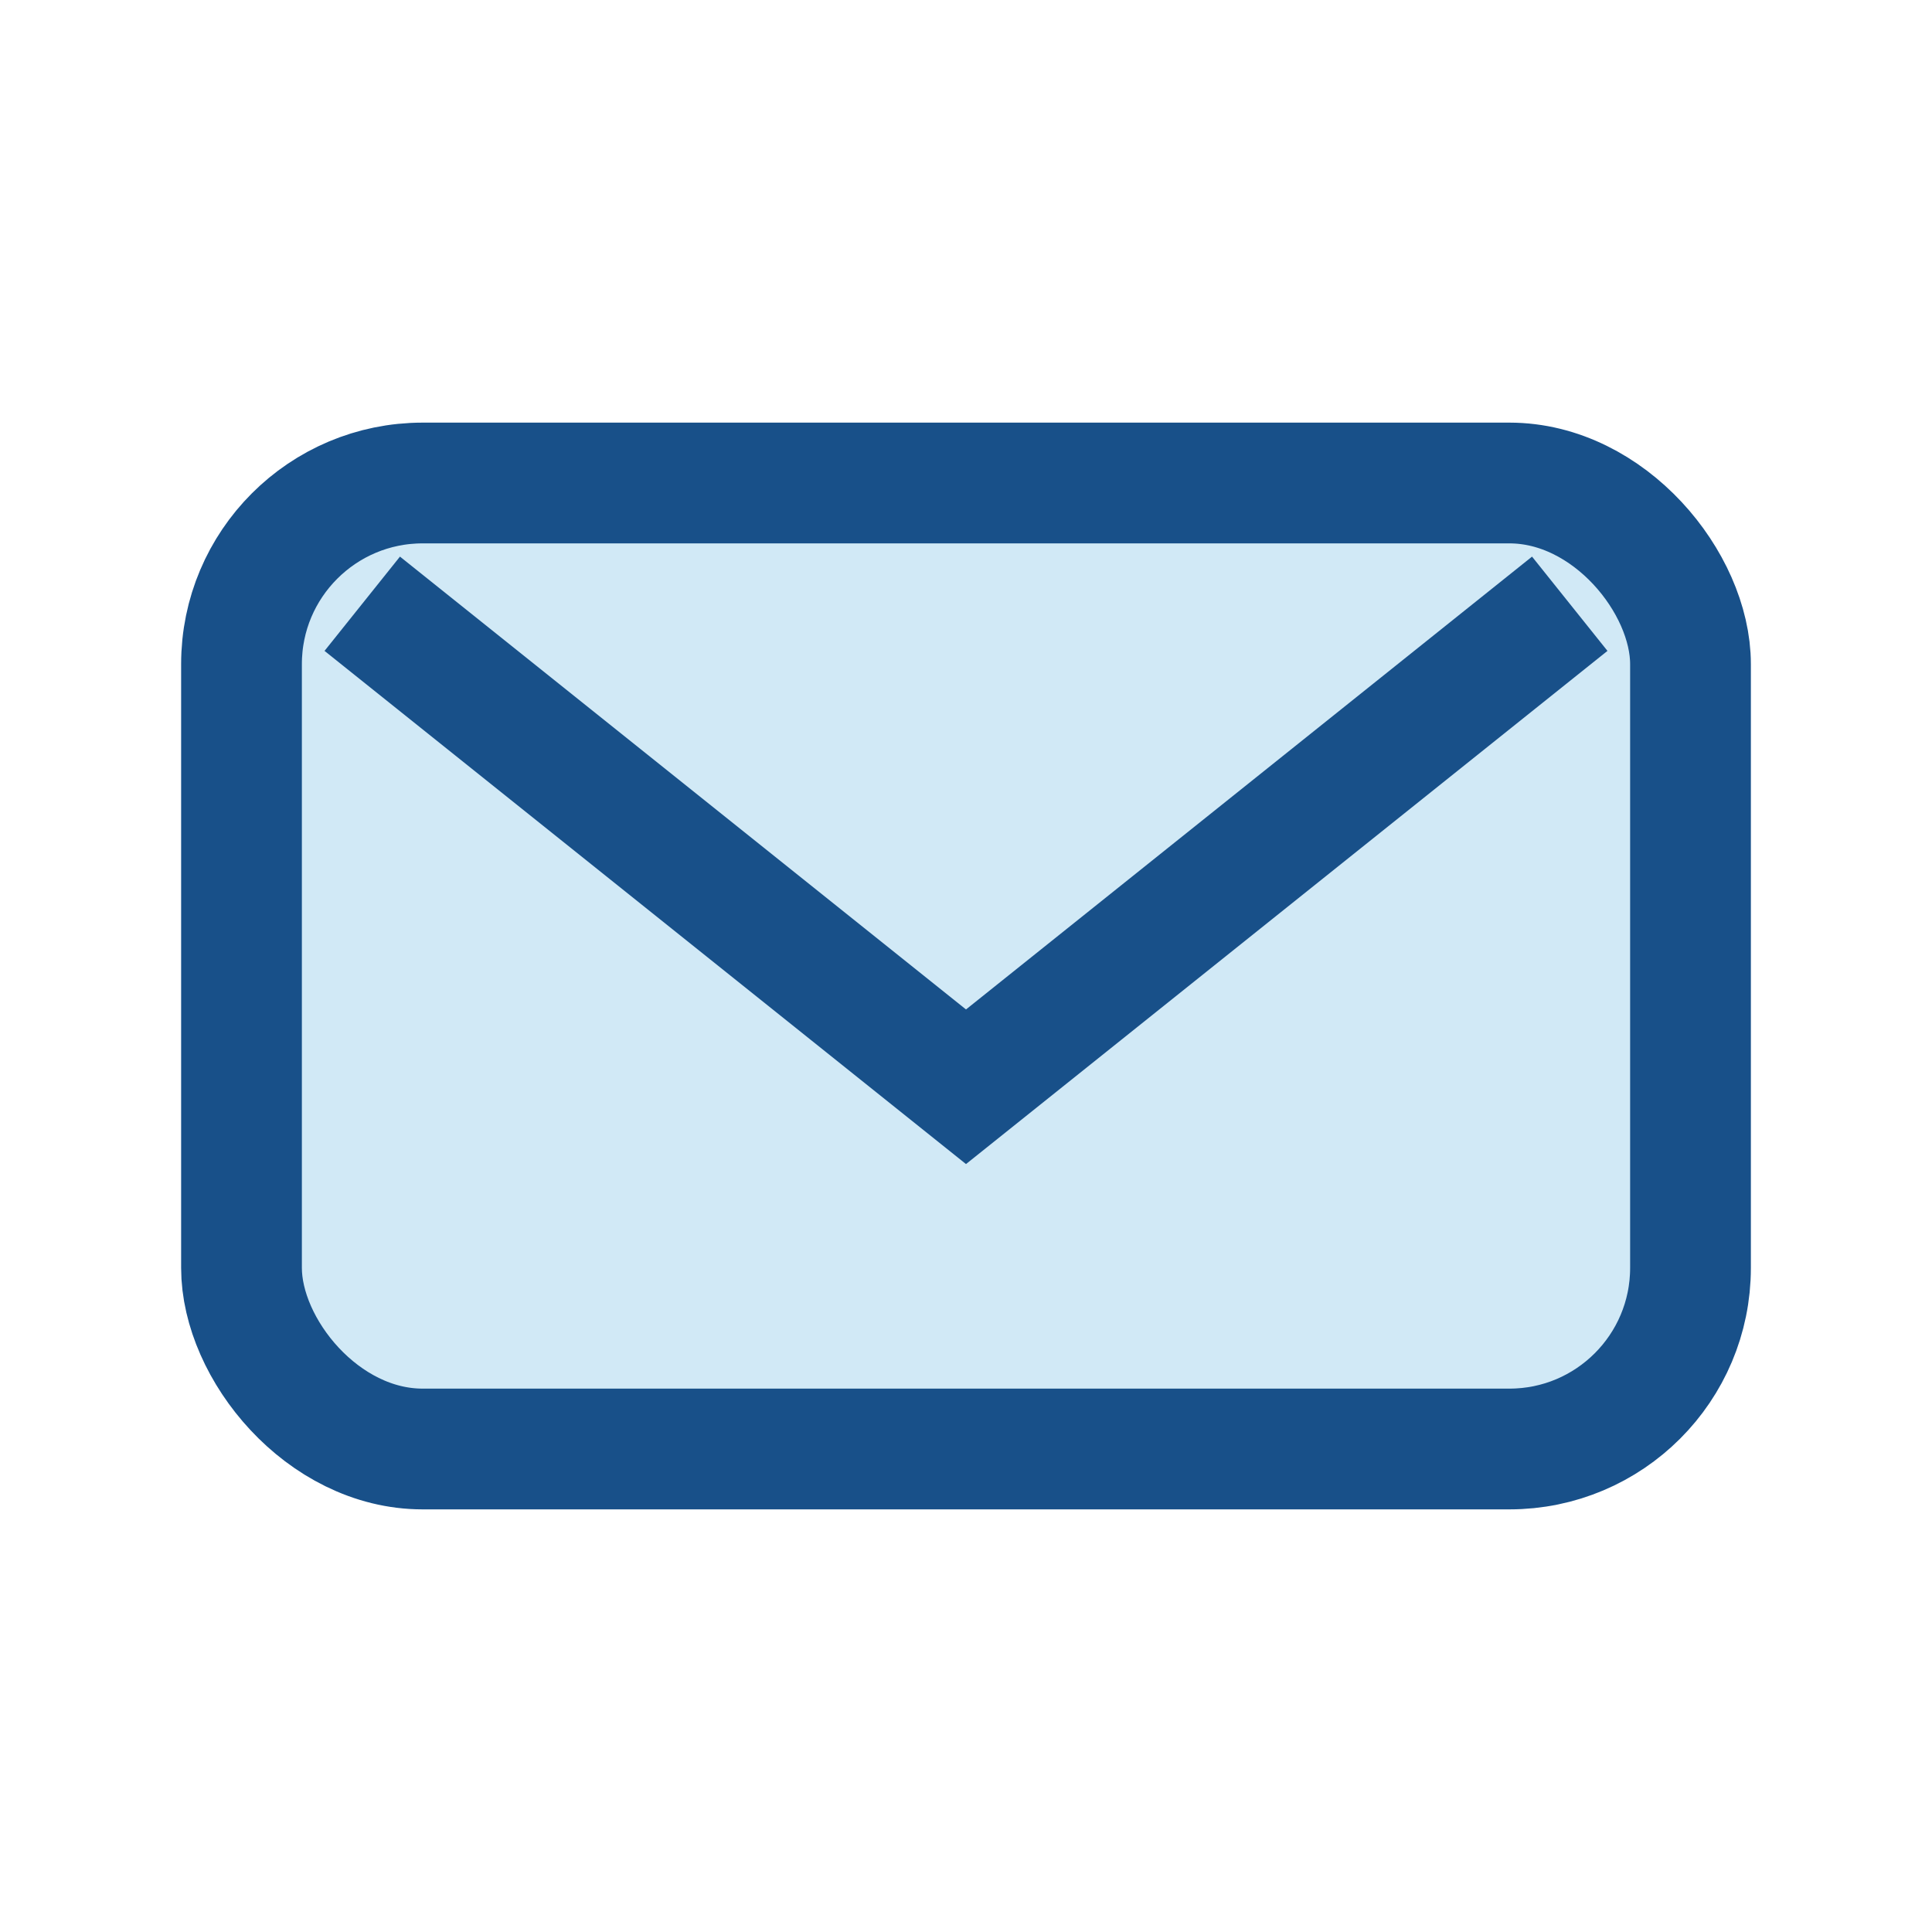 <?xml version="1.0" encoding="UTF-8"?>
<svg xmlns="http://www.w3.org/2000/svg" width="32" height="32" viewBox="0 0 32 32"><rect x="4" y="8" width="24" height="16" rx="3" fill="#D1E9F6" stroke="#185089" stroke-width="2"/><path d="M6 10l10 8 10-8" stroke="#185089" stroke-width="2" fill="none"/></svg>